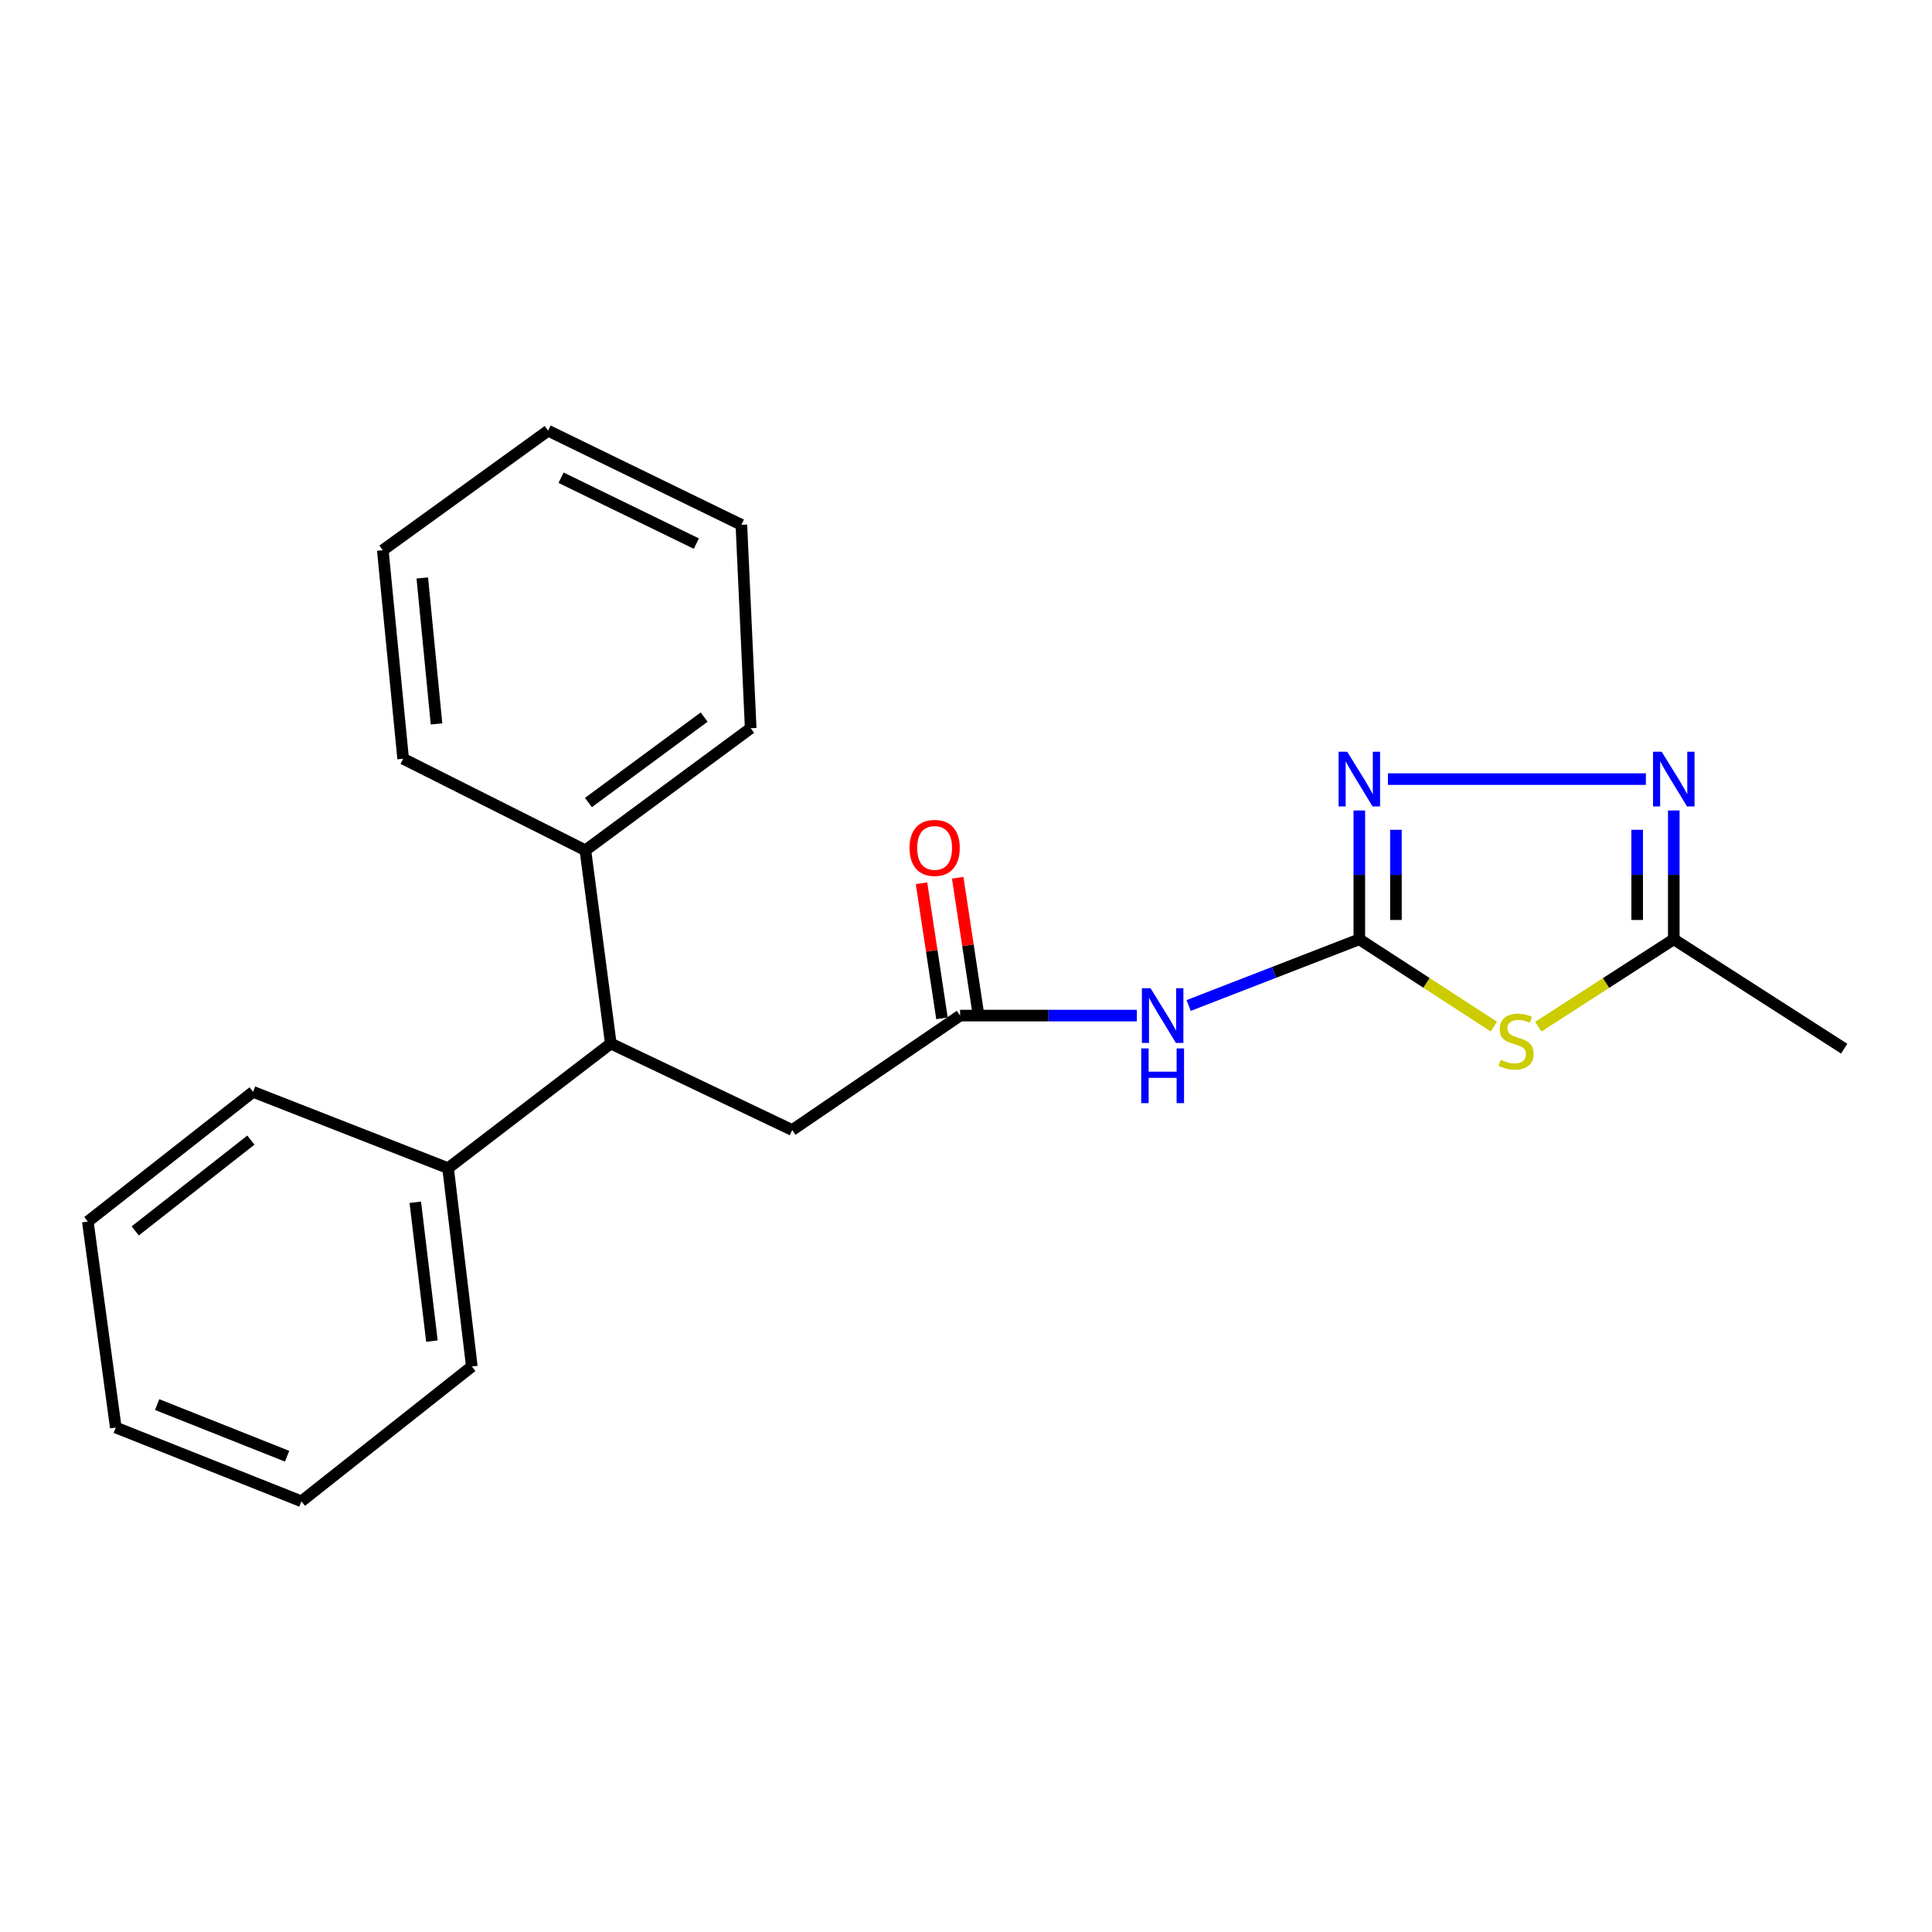 <?xml version='1.0' encoding='iso-8859-1'?>
<svg version='1.1' baseProfile='full'
              xmlns='http://www.w3.org/2000/svg'
                      xmlns:rdkit='http://www.rdkit.org/xml'
                      xmlns:xlink='http://www.w3.org/1999/xlink'
                  xml:space='preserve'
width='1000px' height='1000px' viewBox='0 0 1000 1000'>
<!-- END OF HEADER -->
<rect style='opacity:1.0;fill:#FFFFFF;stroke:none' width='1000' height='1000' x='0' y='0'> </rect>
<path class='bond-0' d='M 703.581,486.177 L 738.404,508.771' style='fill:none;fill-rule:evenodd;stroke:#000000;stroke-width:6px;stroke-linecap:butt;stroke-linejoin:miter;stroke-opacity:1' />
<path class='bond-0' d='M 738.404,508.771 L 773.228,531.365' style='fill:none;fill-rule:evenodd;stroke:#CCCC00;stroke-width:6px;stroke-linecap:butt;stroke-linejoin:miter;stroke-opacity:1' />
<path class='bond-1' d='M 703.581,486.177 L 703.581,452.837' style='fill:none;fill-rule:evenodd;stroke:#000000;stroke-width:6px;stroke-linecap:butt;stroke-linejoin:miter;stroke-opacity:1' />
<path class='bond-1' d='M 703.581,452.837 L 703.581,419.496' style='fill:none;fill-rule:evenodd;stroke:#0000FF;stroke-width:6px;stroke-linecap:butt;stroke-linejoin:miter;stroke-opacity:1' />
<path class='bond-1' d='M 722.53,476.175 L 722.53,452.837' style='fill:none;fill-rule:evenodd;stroke:#000000;stroke-width:6px;stroke-linecap:butt;stroke-linejoin:miter;stroke-opacity:1' />
<path class='bond-1' d='M 722.53,452.837 L 722.53,429.498' style='fill:none;fill-rule:evenodd;stroke:#0000FF;stroke-width:6px;stroke-linecap:butt;stroke-linejoin:miter;stroke-opacity:1' />
<path class='bond-3' d='M 703.581,486.177 L 659.415,503.309' style='fill:none;fill-rule:evenodd;stroke:#000000;stroke-width:6px;stroke-linecap:butt;stroke-linejoin:miter;stroke-opacity:1' />
<path class='bond-3' d='M 659.415,503.309 L 615.25,520.441' style='fill:none;fill-rule:evenodd;stroke:#0000FF;stroke-width:6px;stroke-linecap:butt;stroke-linejoin:miter;stroke-opacity:1' />
<path class='bond-4' d='M 796.235,531.402 L 831.29,508.79' style='fill:none;fill-rule:evenodd;stroke:#CCCC00;stroke-width:6px;stroke-linecap:butt;stroke-linejoin:miter;stroke-opacity:1' />
<path class='bond-4' d='M 831.29,508.79 L 866.346,486.177' style='fill:none;fill-rule:evenodd;stroke:#000000;stroke-width:6px;stroke-linecap:butt;stroke-linejoin:miter;stroke-opacity:1' />
<path class='bond-2' d='M 718.39,403.263 L 851.907,403.263' style='fill:none;fill-rule:evenodd;stroke:#0000FF;stroke-width:6px;stroke-linecap:butt;stroke-linejoin:miter;stroke-opacity:1' />
<path class='bond-22' d='M 866.346,419.496 L 866.346,452.837' style='fill:none;fill-rule:evenodd;stroke:#0000FF;stroke-width:6px;stroke-linecap:butt;stroke-linejoin:miter;stroke-opacity:1' />
<path class='bond-22' d='M 866.346,452.837 L 866.346,486.177' style='fill:none;fill-rule:evenodd;stroke:#000000;stroke-width:6px;stroke-linecap:butt;stroke-linejoin:miter;stroke-opacity:1' />
<path class='bond-22' d='M 847.397,429.498 L 847.397,452.837' style='fill:none;fill-rule:evenodd;stroke:#0000FF;stroke-width:6px;stroke-linecap:butt;stroke-linejoin:miter;stroke-opacity:1' />
<path class='bond-22' d='M 847.397,452.837 L 847.397,476.175' style='fill:none;fill-rule:evenodd;stroke:#000000;stroke-width:6px;stroke-linecap:butt;stroke-linejoin:miter;stroke-opacity:1' />
<path class='bond-5' d='M 588.419,525.666 L 542.678,525.666' style='fill:none;fill-rule:evenodd;stroke:#0000FF;stroke-width:6px;stroke-linecap:butt;stroke-linejoin:miter;stroke-opacity:1' />
<path class='bond-5' d='M 542.678,525.666 L 496.937,525.666' style='fill:none;fill-rule:evenodd;stroke:#000000;stroke-width:6px;stroke-linecap:butt;stroke-linejoin:miter;stroke-opacity:1' />
<path class='bond-11' d='M 866.346,486.177 L 954.545,542.784' style='fill:none;fill-rule:evenodd;stroke:#000000;stroke-width:6px;stroke-linecap:butt;stroke-linejoin:miter;stroke-opacity:1' />
<path class='bond-7' d='M 496.937,525.666 L 410.053,584.904' style='fill:none;fill-rule:evenodd;stroke:#000000;stroke-width:6px;stroke-linecap:butt;stroke-linejoin:miter;stroke-opacity:1' />
<path class='bond-8' d='M 506.304,524.246 L 501.005,489.288' style='fill:none;fill-rule:evenodd;stroke:#000000;stroke-width:6px;stroke-linecap:butt;stroke-linejoin:miter;stroke-opacity:1' />
<path class='bond-8' d='M 501.005,489.288 L 495.705,454.33' style='fill:none;fill-rule:evenodd;stroke:#FF0000;stroke-width:6px;stroke-linecap:butt;stroke-linejoin:miter;stroke-opacity:1' />
<path class='bond-8' d='M 487.569,527.086 L 482.269,492.128' style='fill:none;fill-rule:evenodd;stroke:#000000;stroke-width:6px;stroke-linecap:butt;stroke-linejoin:miter;stroke-opacity:1' />
<path class='bond-8' d='M 482.269,492.128 L 476.97,457.17' style='fill:none;fill-rule:evenodd;stroke:#FF0000;stroke-width:6px;stroke-linecap:butt;stroke-linejoin:miter;stroke-opacity:1' />
<path class='bond-6' d='M 316.148,540.141 L 410.053,584.904' style='fill:none;fill-rule:evenodd;stroke:#000000;stroke-width:6px;stroke-linecap:butt;stroke-linejoin:miter;stroke-opacity:1' />
<path class='bond-9' d='M 316.148,540.141 L 302.999,440.109' style='fill:none;fill-rule:evenodd;stroke:#000000;stroke-width:6px;stroke-linecap:butt;stroke-linejoin:miter;stroke-opacity:1' />
<path class='bond-10' d='M 316.148,540.141 L 231.928,604.643' style='fill:none;fill-rule:evenodd;stroke:#000000;stroke-width:6px;stroke-linecap:butt;stroke-linejoin:miter;stroke-opacity:1' />
<path class='bond-12' d='M 302.999,440.109 L 388.556,376.923' style='fill:none;fill-rule:evenodd;stroke:#000000;stroke-width:6px;stroke-linecap:butt;stroke-linejoin:miter;stroke-opacity:1' />
<path class='bond-12' d='M 304.575,415.388 L 364.465,371.158' style='fill:none;fill-rule:evenodd;stroke:#000000;stroke-width:6px;stroke-linecap:butt;stroke-linejoin:miter;stroke-opacity:1' />
<path class='bond-13' d='M 302.999,440.109 L 208.662,392.725' style='fill:none;fill-rule:evenodd;stroke:#000000;stroke-width:6px;stroke-linecap:butt;stroke-linejoin:miter;stroke-opacity:1' />
<path class='bond-14' d='M 231.928,604.643 L 244.224,707.297' style='fill:none;fill-rule:evenodd;stroke:#000000;stroke-width:6px;stroke-linecap:butt;stroke-linejoin:miter;stroke-opacity:1' />
<path class='bond-14' d='M 214.957,622.295 L 223.565,694.152' style='fill:none;fill-rule:evenodd;stroke:#000000;stroke-width:6px;stroke-linecap:butt;stroke-linejoin:miter;stroke-opacity:1' />
<path class='bond-15' d='M 231.928,604.643 L 130.99,565.144' style='fill:none;fill-rule:evenodd;stroke:#000000;stroke-width:6px;stroke-linecap:butt;stroke-linejoin:miter;stroke-opacity:1' />
<path class='bond-19' d='M 388.556,376.923 L 383.734,271.638' style='fill:none;fill-rule:evenodd;stroke:#000000;stroke-width:6px;stroke-linecap:butt;stroke-linejoin:miter;stroke-opacity:1' />
<path class='bond-16' d='M 208.662,392.725 L 198.135,284.797' style='fill:none;fill-rule:evenodd;stroke:#000000;stroke-width:6px;stroke-linecap:butt;stroke-linejoin:miter;stroke-opacity:1' />
<path class='bond-16' d='M 225.943,374.696 L 218.574,299.147' style='fill:none;fill-rule:evenodd;stroke:#000000;stroke-width:6px;stroke-linecap:butt;stroke-linejoin:miter;stroke-opacity:1' />
<path class='bond-17' d='M 244.224,707.297 L 156.014,777.073' style='fill:none;fill-rule:evenodd;stroke:#000000;stroke-width:6px;stroke-linecap:butt;stroke-linejoin:miter;stroke-opacity:1' />
<path class='bond-18' d='M 130.99,565.144 L 45.455,632.288' style='fill:none;fill-rule:evenodd;stroke:#000000;stroke-width:6px;stroke-linecap:butt;stroke-linejoin:miter;stroke-opacity:1' />
<path class='bond-18' d='M 129.861,590.121 L 69.986,637.122' style='fill:none;fill-rule:evenodd;stroke:#000000;stroke-width:6px;stroke-linecap:butt;stroke-linejoin:miter;stroke-opacity:1' />
<path class='bond-21' d='M 198.135,284.797 L 283.692,222.927' style='fill:none;fill-rule:evenodd;stroke:#000000;stroke-width:6px;stroke-linecap:butt;stroke-linejoin:miter;stroke-opacity:1' />
<path class='bond-23' d='M 156.014,777.073 L 59.93,738.89' style='fill:none;fill-rule:evenodd;stroke:#000000;stroke-width:6px;stroke-linecap:butt;stroke-linejoin:miter;stroke-opacity:1' />
<path class='bond-23' d='M 148.6,753.736 L 81.341,727.007' style='fill:none;fill-rule:evenodd;stroke:#000000;stroke-width:6px;stroke-linecap:butt;stroke-linejoin:miter;stroke-opacity:1' />
<path class='bond-20' d='M 45.455,632.288 L 59.93,738.89' style='fill:none;fill-rule:evenodd;stroke:#000000;stroke-width:6px;stroke-linecap:butt;stroke-linejoin:miter;stroke-opacity:1' />
<path class='bond-24' d='M 383.734,271.638 L 283.692,222.927' style='fill:none;fill-rule:evenodd;stroke:#000000;stroke-width:6px;stroke-linecap:butt;stroke-linejoin:miter;stroke-opacity:1' />
<path class='bond-24' d='M 360.433,281.368 L 290.403,247.271' style='fill:none;fill-rule:evenodd;stroke:#000000;stroke-width:6px;stroke-linecap:butt;stroke-linejoin:miter;stroke-opacity:1' />
<path  class='atom-1' d='M 776.727 548.545
Q 777.047 548.665, 778.367 549.225
Q 779.687 549.785, 781.127 550.145
Q 782.607 550.465, 784.047 550.465
Q 786.727 550.465, 788.287 549.185
Q 789.847 547.865, 789.847 545.585
Q 789.847 544.025, 789.047 543.065
Q 788.287 542.105, 787.087 541.585
Q 785.887 541.065, 783.887 540.465
Q 781.367 539.705, 779.847 538.985
Q 778.367 538.265, 777.287 536.745
Q 776.247 535.225, 776.247 532.665
Q 776.247 529.105, 778.647 526.905
Q 781.087 524.705, 785.887 524.705
Q 789.167 524.705, 792.887 526.265
L 791.967 529.345
Q 788.567 527.945, 786.007 527.945
Q 783.247 527.945, 781.727 529.105
Q 780.207 530.225, 780.247 532.185
Q 780.247 533.705, 781.007 534.625
Q 781.807 535.545, 782.927 536.065
Q 784.087 536.585, 786.007 537.185
Q 788.567 537.985, 790.087 538.785
Q 791.607 539.585, 792.687 541.225
Q 793.807 542.825, 793.807 545.585
Q 793.807 549.505, 791.167 551.625
Q 788.567 553.705, 784.207 553.705
Q 781.687 553.705, 779.767 553.145
Q 777.887 552.625, 775.647 551.705
L 776.727 548.545
' fill='#CCCC00'/>
<path  class='atom-2' d='M 697.321 389.103
L 706.601 404.103
Q 707.521 405.583, 709.001 408.263
Q 710.481 410.943, 710.561 411.103
L 710.561 389.103
L 714.321 389.103
L 714.321 417.423
L 710.441 417.423
L 700.481 401.023
Q 699.321 399.103, 698.081 396.903
Q 696.881 394.703, 696.521 394.023
L 696.521 417.423
L 692.841 417.423
L 692.841 389.103
L 697.321 389.103
' fill='#0000FF'/>
<path  class='atom-3' d='M 860.086 389.103
L 869.366 404.103
Q 870.286 405.583, 871.766 408.263
Q 873.246 410.943, 873.326 411.103
L 873.326 389.103
L 877.086 389.103
L 877.086 417.423
L 873.206 417.423
L 863.246 401.023
Q 862.086 399.103, 860.846 396.903
Q 859.646 394.703, 859.286 394.023
L 859.286 417.423
L 855.606 417.423
L 855.606 389.103
L 860.086 389.103
' fill='#0000FF'/>
<path  class='atom-4' d='M 595.52 511.506
L 604.8 526.506
Q 605.72 527.986, 607.2 530.666
Q 608.68 533.346, 608.76 533.506
L 608.76 511.506
L 612.52 511.506
L 612.52 539.826
L 608.64 539.826
L 598.68 523.426
Q 597.52 521.506, 596.28 519.306
Q 595.08 517.106, 594.72 516.426
L 594.72 539.826
L 591.04 539.826
L 591.04 511.506
L 595.52 511.506
' fill='#0000FF'/>
<path  class='atom-4' d='M 590.7 542.658
L 594.54 542.658
L 594.54 554.698
L 609.02 554.698
L 609.02 542.658
L 612.86 542.658
L 612.86 570.978
L 609.02 570.978
L 609.02 557.898
L 594.54 557.898
L 594.54 570.978
L 590.7 570.978
L 590.7 542.658
' fill='#0000FF'/>
<path  class='atom-9' d='M 470.767 438.873
Q 470.767 432.073, 474.127 428.273
Q 477.487 424.473, 483.767 424.473
Q 490.047 424.473, 493.407 428.273
Q 496.767 432.073, 496.767 438.873
Q 496.767 445.753, 493.367 449.673
Q 489.967 453.553, 483.767 453.553
Q 477.527 453.553, 474.127 449.673
Q 470.767 445.793, 470.767 438.873
M 483.767 450.353
Q 488.087 450.353, 490.407 447.473
Q 492.767 444.553, 492.767 438.873
Q 492.767 433.313, 490.407 430.513
Q 488.087 427.673, 483.767 427.673
Q 479.447 427.673, 477.087 430.473
Q 474.767 433.273, 474.767 438.873
Q 474.767 444.593, 477.087 447.473
Q 479.447 450.353, 483.767 450.353
' fill='#FF0000'/>
</svg>
